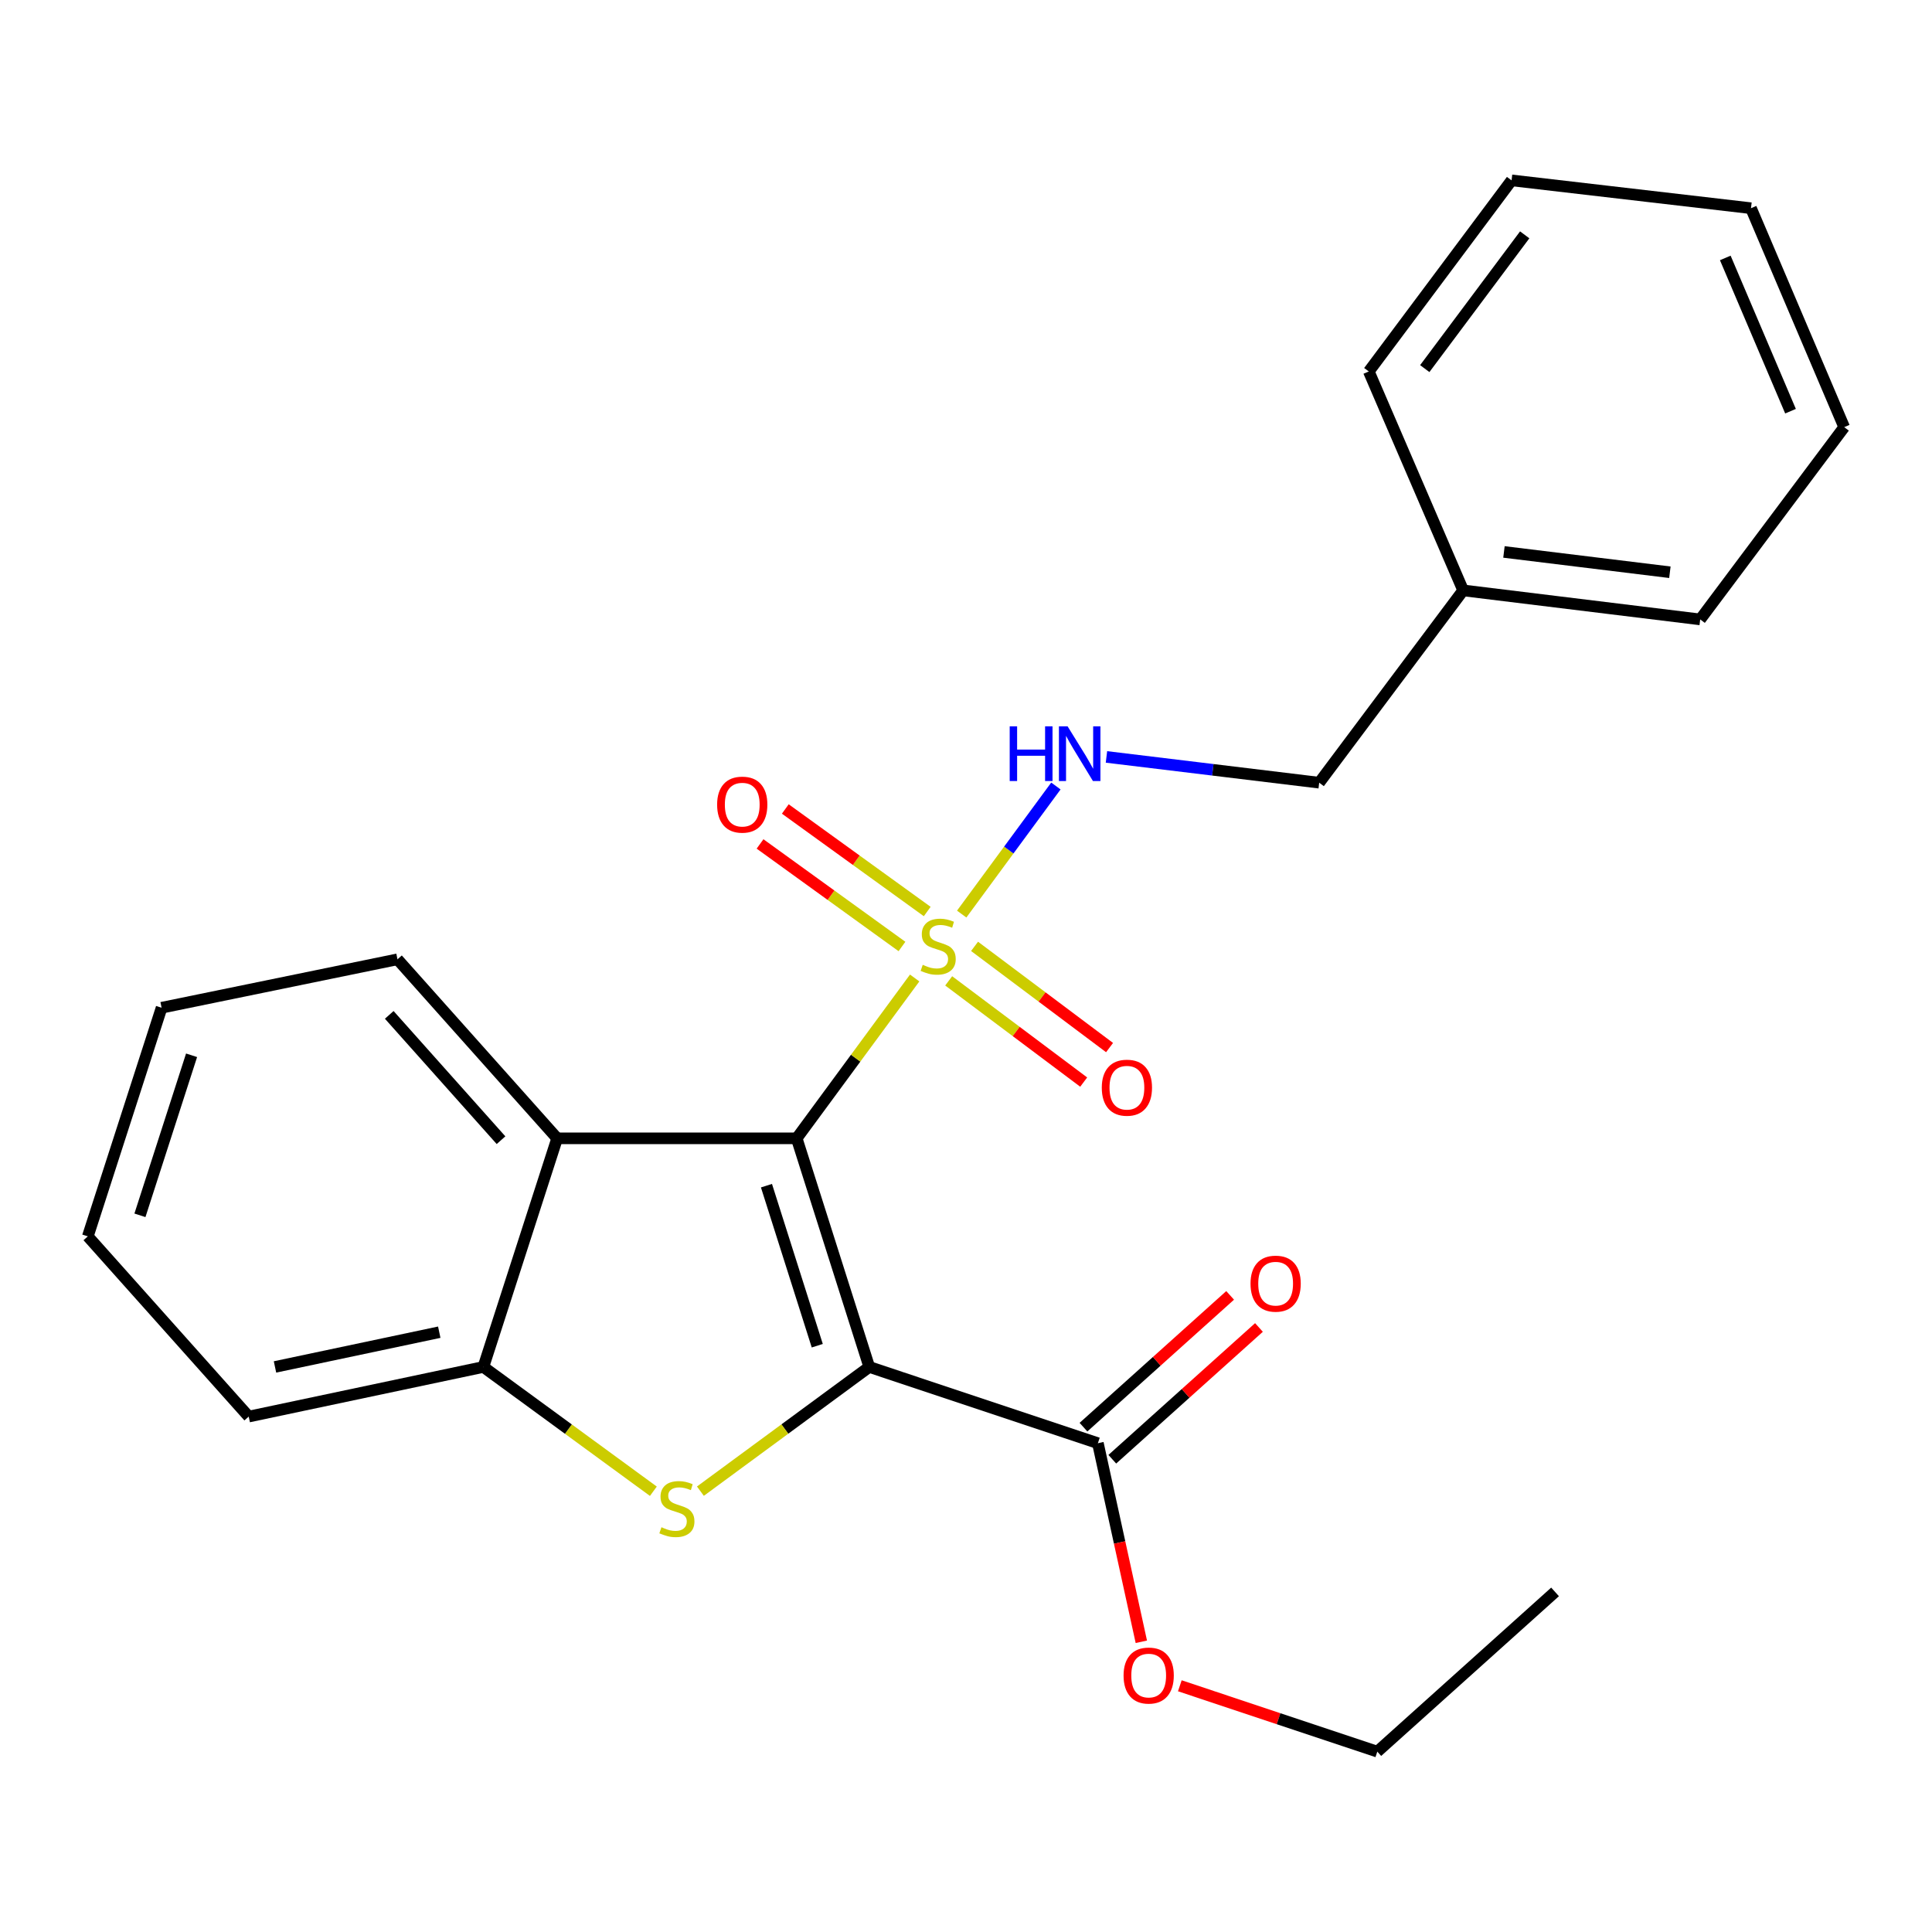 <?xml version='1.0' encoding='iso-8859-1'?>
<svg version='1.1' baseProfile='full'
              xmlns='http://www.w3.org/2000/svg'
                      xmlns:rdkit='http://www.rdkit.org/xml'
                      xmlns:xlink='http://www.w3.org/1999/xlink'
                  xml:space='preserve'
width='1000px' height='1000px' viewBox='0 0 1000 1000'>
<!-- END OF HEADER -->
<rect style='opacity:1.0;fill:#FFFFFF;stroke:none' width='1000' height='1000' x='0' y='0'> </rect>
<path class='bond-0' d='M 449.93,707.534 L 412.363,589.2' style='fill:none;fill-rule:evenodd;stroke:#000000;stroke-width:6px;stroke-linecap:butt;stroke-linejoin:miter;stroke-opacity:1' />
<path class='bond-0' d='M 423.017,696.539 L 396.72,613.705' style='fill:none;fill-rule:evenodd;stroke:#000000;stroke-width:6px;stroke-linecap:butt;stroke-linejoin:miter;stroke-opacity:1' />
<path class='bond-2' d='M 449.93,707.534 L 406.231,739.677' style='fill:none;fill-rule:evenodd;stroke:#000000;stroke-width:6px;stroke-linecap:butt;stroke-linejoin:miter;stroke-opacity:1' />
<path class='bond-2' d='M 406.231,739.677 L 362.532,771.82' style='fill:none;fill-rule:evenodd;stroke:#CCCC00;stroke-width:6px;stroke-linecap:butt;stroke-linejoin:miter;stroke-opacity:1' />
<path class='bond-5' d='M 449.93,707.534 L 568.264,746.999' style='fill:none;fill-rule:evenodd;stroke:#000000;stroke-width:6px;stroke-linecap:butt;stroke-linejoin:miter;stroke-opacity:1' />
<path class='bond-1' d='M 412.363,589.2 L 442.897,547.703' style='fill:none;fill-rule:evenodd;stroke:#000000;stroke-width:6px;stroke-linecap:butt;stroke-linejoin:miter;stroke-opacity:1' />
<path class='bond-1' d='M 442.897,547.703 L 473.431,506.207' style='fill:none;fill-rule:evenodd;stroke:#CCCC00;stroke-width:6px;stroke-linecap:butt;stroke-linejoin:miter;stroke-opacity:1' />
<path class='bond-3' d='M 412.363,589.2 L 288.386,589.2' style='fill:none;fill-rule:evenodd;stroke:#000000;stroke-width:6px;stroke-linecap:butt;stroke-linejoin:miter;stroke-opacity:1' />
<path class='bond-6' d='M 497.771,473.123 L 522.149,439.98' style='fill:none;fill-rule:evenodd;stroke:#CCCC00;stroke-width:6px;stroke-linecap:butt;stroke-linejoin:miter;stroke-opacity:1' />
<path class='bond-6' d='M 522.149,439.98 L 546.528,406.837' style='fill:none;fill-rule:evenodd;stroke:#0000FF;stroke-width:6px;stroke-linecap:butt;stroke-linejoin:miter;stroke-opacity:1' />
<path class='bond-7' d='M 479.93,471.8 L 443.201,445.263' style='fill:none;fill-rule:evenodd;stroke:#CCCC00;stroke-width:6px;stroke-linecap:butt;stroke-linejoin:miter;stroke-opacity:1' />
<path class='bond-7' d='M 443.201,445.263 L 406.473,418.726' style='fill:none;fill-rule:evenodd;stroke:#FF0000;stroke-width:6px;stroke-linecap:butt;stroke-linejoin:miter;stroke-opacity:1' />
<path class='bond-7' d='M 466.855,489.896 L 430.127,463.359' style='fill:none;fill-rule:evenodd;stroke:#CCCC00;stroke-width:6px;stroke-linecap:butt;stroke-linejoin:miter;stroke-opacity:1' />
<path class='bond-7' d='M 430.127,463.359 L 393.398,436.822' style='fill:none;fill-rule:evenodd;stroke:#FF0000;stroke-width:6px;stroke-linecap:butt;stroke-linejoin:miter;stroke-opacity:1' />
<path class='bond-8' d='M 491.037,507.696 L 525.976,533.891' style='fill:none;fill-rule:evenodd;stroke:#CCCC00;stroke-width:6px;stroke-linecap:butt;stroke-linejoin:miter;stroke-opacity:1' />
<path class='bond-8' d='M 525.976,533.891 L 560.915,560.086' style='fill:none;fill-rule:evenodd;stroke:#FF0000;stroke-width:6px;stroke-linecap:butt;stroke-linejoin:miter;stroke-opacity:1' />
<path class='bond-8' d='M 504.429,489.834 L 539.368,516.029' style='fill:none;fill-rule:evenodd;stroke:#CCCC00;stroke-width:6px;stroke-linecap:butt;stroke-linejoin:miter;stroke-opacity:1' />
<path class='bond-8' d='M 539.368,516.029 L 574.307,542.224' style='fill:none;fill-rule:evenodd;stroke:#FF0000;stroke-width:6px;stroke-linecap:butt;stroke-linejoin:miter;stroke-opacity:1' />
<path class='bond-4' d='M 338.18,771.864 L 294.189,739.699' style='fill:none;fill-rule:evenodd;stroke:#CCCC00;stroke-width:6px;stroke-linecap:butt;stroke-linejoin:miter;stroke-opacity:1' />
<path class='bond-4' d='M 294.189,739.699 L 250.198,707.534' style='fill:none;fill-rule:evenodd;stroke:#000000;stroke-width:6px;stroke-linecap:butt;stroke-linejoin:miter;stroke-opacity:1' />
<path class='bond-12' d='M 288.386,589.2 L 205.734,496.54' style='fill:none;fill-rule:evenodd;stroke:#000000;stroke-width:6px;stroke-linecap:butt;stroke-linejoin:miter;stroke-opacity:1' />
<path class='bond-12' d='M 259.328,590.162 L 201.472,525.299' style='fill:none;fill-rule:evenodd;stroke:#000000;stroke-width:6px;stroke-linecap:butt;stroke-linejoin:miter;stroke-opacity:1' />
<path class='bond-24' d='M 288.386,589.2 L 250.198,707.534' style='fill:none;fill-rule:evenodd;stroke:#000000;stroke-width:6px;stroke-linecap:butt;stroke-linejoin:miter;stroke-opacity:1' />
<path class='bond-14' d='M 250.198,707.534 L 128.738,733.22' style='fill:none;fill-rule:evenodd;stroke:#000000;stroke-width:6px;stroke-linecap:butt;stroke-linejoin:miter;stroke-opacity:1' />
<path class='bond-14' d='M 227.36,689.545 L 142.338,707.525' style='fill:none;fill-rule:evenodd;stroke:#000000;stroke-width:6px;stroke-linecap:butt;stroke-linejoin:miter;stroke-opacity:1' />
<path class='bond-9' d='M 575.725,755.302 L 613.68,721.2' style='fill:none;fill-rule:evenodd;stroke:#000000;stroke-width:6px;stroke-linecap:butt;stroke-linejoin:miter;stroke-opacity:1' />
<path class='bond-9' d='M 613.68,721.2 L 651.636,687.097' style='fill:none;fill-rule:evenodd;stroke:#FF0000;stroke-width:6px;stroke-linecap:butt;stroke-linejoin:miter;stroke-opacity:1' />
<path class='bond-9' d='M 560.804,738.696 L 598.759,704.593' style='fill:none;fill-rule:evenodd;stroke:#000000;stroke-width:6px;stroke-linecap:butt;stroke-linejoin:miter;stroke-opacity:1' />
<path class='bond-9' d='M 598.759,704.593 L 636.715,670.491' style='fill:none;fill-rule:evenodd;stroke:#FF0000;stroke-width:6px;stroke-linecap:butt;stroke-linejoin:miter;stroke-opacity:1' />
<path class='bond-11' d='M 568.264,746.999 L 579.508,798.392' style='fill:none;fill-rule:evenodd;stroke:#000000;stroke-width:6px;stroke-linecap:butt;stroke-linejoin:miter;stroke-opacity:1' />
<path class='bond-11' d='M 579.508,798.392 L 590.752,849.785' style='fill:none;fill-rule:evenodd;stroke:#FF0000;stroke-width:6px;stroke-linecap:butt;stroke-linejoin:miter;stroke-opacity:1' />
<path class='bond-10' d='M 572.7,391.779 L 627.758,398.449' style='fill:none;fill-rule:evenodd;stroke:#0000FF;stroke-width:6px;stroke-linecap:butt;stroke-linejoin:miter;stroke-opacity:1' />
<path class='bond-10' d='M 627.758,398.449 L 682.815,405.12' style='fill:none;fill-rule:evenodd;stroke:#000000;stroke-width:6px;stroke-linecap:butt;stroke-linejoin:miter;stroke-opacity:1' />
<path class='bond-13' d='M 682.815,405.12 L 757.331,305.588' style='fill:none;fill-rule:evenodd;stroke:#000000;stroke-width:6px;stroke-linecap:butt;stroke-linejoin:miter;stroke-opacity:1' />
<path class='bond-15' d='M 610.676,872.557 L 661.784,889.602' style='fill:none;fill-rule:evenodd;stroke:#FF0000;stroke-width:6px;stroke-linecap:butt;stroke-linejoin:miter;stroke-opacity:1' />
<path class='bond-15' d='M 661.784,889.602 L 712.892,906.646' style='fill:none;fill-rule:evenodd;stroke:#000000;stroke-width:6px;stroke-linecap:butt;stroke-linejoin:miter;stroke-opacity:1' />
<path class='bond-18' d='M 205.734,496.54 L 83.642,521.605' style='fill:none;fill-rule:evenodd;stroke:#000000;stroke-width:6px;stroke-linecap:butt;stroke-linejoin:miter;stroke-opacity:1' />
<path class='bond-16' d='M 757.331,305.588 L 880.018,320.608' style='fill:none;fill-rule:evenodd;stroke:#000000;stroke-width:6px;stroke-linecap:butt;stroke-linejoin:miter;stroke-opacity:1' />
<path class='bond-16' d='M 778.446,285.682 L 864.328,296.195' style='fill:none;fill-rule:evenodd;stroke:#000000;stroke-width:6px;stroke-linecap:butt;stroke-linejoin:miter;stroke-opacity:1' />
<path class='bond-17' d='M 757.331,305.588 L 708.489,192.265' style='fill:none;fill-rule:evenodd;stroke:#000000;stroke-width:6px;stroke-linecap:butt;stroke-linejoin:miter;stroke-opacity:1' />
<path class='bond-19' d='M 128.738,733.22 L 45.455,639.939' style='fill:none;fill-rule:evenodd;stroke:#000000;stroke-width:6px;stroke-linecap:butt;stroke-linejoin:miter;stroke-opacity:1' />
<path class='bond-20' d='M 712.892,906.646 L 804.895,823.97' style='fill:none;fill-rule:evenodd;stroke:#000000;stroke-width:6px;stroke-linecap:butt;stroke-linejoin:miter;stroke-opacity:1' />
<path class='bond-21' d='M 880.018,320.608 L 954.545,221.089' style='fill:none;fill-rule:evenodd;stroke:#000000;stroke-width:6px;stroke-linecap:butt;stroke-linejoin:miter;stroke-opacity:1' />
<path class='bond-22' d='M 708.489,192.265 L 782.384,93.354' style='fill:none;fill-rule:evenodd;stroke:#000000;stroke-width:6px;stroke-linecap:butt;stroke-linejoin:miter;stroke-opacity:1' />
<path class='bond-22' d='M 737.458,190.79 L 789.185,121.552' style='fill:none;fill-rule:evenodd;stroke:#000000;stroke-width:6px;stroke-linecap:butt;stroke-linejoin:miter;stroke-opacity:1' />
<path class='bond-25' d='M 83.642,521.605 L 45.455,639.939' style='fill:none;fill-rule:evenodd;stroke:#000000;stroke-width:6px;stroke-linecap:butt;stroke-linejoin:miter;stroke-opacity:1' />
<path class='bond-25' d='M 99.16,546.212 L 72.429,629.046' style='fill:none;fill-rule:evenodd;stroke:#000000;stroke-width:6px;stroke-linecap:butt;stroke-linejoin:miter;stroke-opacity:1' />
<path class='bond-26' d='M 954.545,221.089 L 906.311,107.766' style='fill:none;fill-rule:evenodd;stroke:#000000;stroke-width:6px;stroke-linecap:butt;stroke-linejoin:miter;stroke-opacity:1' />
<path class='bond-26' d='M 926.769,212.833 L 893.005,133.507' style='fill:none;fill-rule:evenodd;stroke:#000000;stroke-width:6px;stroke-linecap:butt;stroke-linejoin:miter;stroke-opacity:1' />
<path class='bond-23' d='M 782.384,93.354 L 906.311,107.766' style='fill:none;fill-rule:evenodd;stroke:#000000;stroke-width:6px;stroke-linecap:butt;stroke-linejoin:miter;stroke-opacity:1' />
<path  class='atom-2' d='M 477.601 499.389
Q 477.921 499.509, 479.241 500.069
Q 480.561 500.629, 482.001 500.989
Q 483.481 501.309, 484.921 501.309
Q 487.601 501.309, 489.161 500.029
Q 490.721 498.709, 490.721 496.429
Q 490.721 494.869, 489.921 493.909
Q 489.161 492.949, 487.961 492.429
Q 486.761 491.909, 484.761 491.309
Q 482.241 490.549, 480.721 489.829
Q 479.241 489.109, 478.161 487.589
Q 477.121 486.069, 477.121 483.509
Q 477.121 479.949, 479.521 477.749
Q 481.961 475.549, 486.761 475.549
Q 490.041 475.549, 493.761 477.109
L 492.841 480.189
Q 489.441 478.789, 486.881 478.789
Q 484.121 478.789, 482.601 479.949
Q 481.081 481.069, 481.121 483.029
Q 481.121 484.549, 481.881 485.469
Q 482.681 486.389, 483.801 486.909
Q 484.961 487.429, 486.881 488.029
Q 489.441 488.829, 490.961 489.629
Q 492.481 490.429, 493.561 492.069
Q 494.681 493.669, 494.681 496.429
Q 494.681 500.349, 492.041 502.469
Q 489.441 504.549, 485.081 504.549
Q 482.561 504.549, 480.641 503.989
Q 478.761 503.469, 476.521 502.549
L 477.601 499.389
' fill='#CCCC00'/>
<path  class='atom-3' d='M 342.362 790.492
Q 342.682 790.612, 344.002 791.172
Q 345.322 791.732, 346.762 792.092
Q 348.242 792.412, 349.682 792.412
Q 352.362 792.412, 353.922 791.132
Q 355.482 789.812, 355.482 787.532
Q 355.482 785.972, 354.682 785.012
Q 353.922 784.052, 352.722 783.532
Q 351.522 783.012, 349.522 782.412
Q 347.002 781.652, 345.482 780.932
Q 344.002 780.212, 342.922 778.692
Q 341.882 777.172, 341.882 774.612
Q 341.882 771.052, 344.282 768.852
Q 346.722 766.652, 351.522 766.652
Q 354.802 766.652, 358.522 768.212
L 357.602 771.292
Q 354.202 769.892, 351.642 769.892
Q 348.882 769.892, 347.362 771.052
Q 345.842 772.172, 345.882 774.132
Q 345.882 775.652, 346.642 776.572
Q 347.442 777.492, 348.562 778.012
Q 349.722 778.532, 351.642 779.132
Q 354.202 779.932, 355.722 780.732
Q 357.242 781.532, 358.322 783.172
Q 359.442 784.772, 359.442 787.532
Q 359.442 791.452, 356.802 793.572
Q 354.202 795.652, 349.842 795.652
Q 347.322 795.652, 345.402 795.092
Q 343.522 794.572, 341.282 793.652
L 342.362 790.492
' fill='#CCCC00'/>
<path  class='atom-7' d='M 522.618 375.94
L 526.458 375.94
L 526.458 387.98
L 540.938 387.98
L 540.938 375.94
L 544.778 375.94
L 544.778 404.26
L 540.938 404.26
L 540.938 391.18
L 526.458 391.18
L 526.458 404.26
L 522.618 404.26
L 522.618 375.94
' fill='#0000FF'/>
<path  class='atom-7' d='M 552.578 375.94
L 561.858 390.94
Q 562.778 392.42, 564.258 395.1
Q 565.738 397.78, 565.818 397.94
L 565.818 375.94
L 569.578 375.94
L 569.578 404.26
L 565.698 404.26
L 555.738 387.86
Q 554.578 385.94, 553.338 383.74
Q 552.138 381.54, 551.778 380.86
L 551.778 404.26
L 548.098 404.26
L 548.098 375.94
L 552.578 375.94
' fill='#0000FF'/>
<path  class='atom-8' d='M 371.184 416.474
Q 371.184 409.674, 374.544 405.874
Q 377.904 402.074, 384.184 402.074
Q 390.464 402.074, 393.824 405.874
Q 397.184 409.674, 397.184 416.474
Q 397.184 423.354, 393.784 427.274
Q 390.384 431.154, 384.184 431.154
Q 377.944 431.154, 374.544 427.274
Q 371.184 423.394, 371.184 416.474
M 384.184 427.954
Q 388.504 427.954, 390.824 425.074
Q 393.184 422.154, 393.184 416.474
Q 393.184 410.914, 390.824 408.114
Q 388.504 405.274, 384.184 405.274
Q 379.864 405.274, 377.504 408.074
Q 375.184 410.874, 375.184 416.474
Q 375.184 422.194, 377.504 425.074
Q 379.864 427.954, 384.184 427.954
' fill='#FF0000'/>
<path  class='atom-9' d='M 570.284 562.986
Q 570.284 556.186, 573.644 552.386
Q 577.004 548.586, 583.284 548.586
Q 589.564 548.586, 592.924 552.386
Q 596.284 556.186, 596.284 562.986
Q 596.284 569.866, 592.884 573.786
Q 589.484 577.666, 583.284 577.666
Q 577.044 577.666, 573.644 573.786
Q 570.284 569.906, 570.284 562.986
M 583.284 574.466
Q 587.604 574.466, 589.924 571.586
Q 592.284 568.666, 592.284 562.986
Q 592.284 557.426, 589.924 554.626
Q 587.604 551.786, 583.284 551.786
Q 578.964 551.786, 576.604 554.586
Q 574.284 557.386, 574.284 562.986
Q 574.284 568.706, 576.604 571.586
Q 578.964 574.466, 583.284 574.466
' fill='#FF0000'/>
<path  class='atom-10' d='M 647.267 664.415
Q 647.267 657.615, 650.627 653.815
Q 653.987 650.015, 660.267 650.015
Q 666.547 650.015, 669.907 653.815
Q 673.267 657.615, 673.267 664.415
Q 673.267 671.295, 669.867 675.215
Q 666.467 679.095, 660.267 679.095
Q 654.027 679.095, 650.627 675.215
Q 647.267 671.335, 647.267 664.415
M 660.267 675.895
Q 664.587 675.895, 666.907 673.015
Q 669.267 670.095, 669.267 664.415
Q 669.267 658.855, 666.907 656.055
Q 664.587 653.215, 660.267 653.215
Q 655.947 653.215, 653.587 656.015
Q 651.267 658.815, 651.267 664.415
Q 651.267 670.135, 653.587 673.015
Q 655.947 675.895, 660.267 675.895
' fill='#FF0000'/>
<path  class='atom-12' d='M 581.558 867.261
Q 581.558 860.461, 584.918 856.661
Q 588.278 852.861, 594.558 852.861
Q 600.838 852.861, 604.198 856.661
Q 607.558 860.461, 607.558 867.261
Q 607.558 874.141, 604.158 878.061
Q 600.758 881.941, 594.558 881.941
Q 588.318 881.941, 584.918 878.061
Q 581.558 874.181, 581.558 867.261
M 594.558 878.741
Q 598.878 878.741, 601.198 875.861
Q 603.558 872.941, 603.558 867.261
Q 603.558 861.701, 601.198 858.901
Q 598.878 856.061, 594.558 856.061
Q 590.238 856.061, 587.878 858.861
Q 585.558 861.661, 585.558 867.261
Q 585.558 872.981, 587.878 875.861
Q 590.238 878.741, 594.558 878.741
' fill='#FF0000'/>
</svg>
